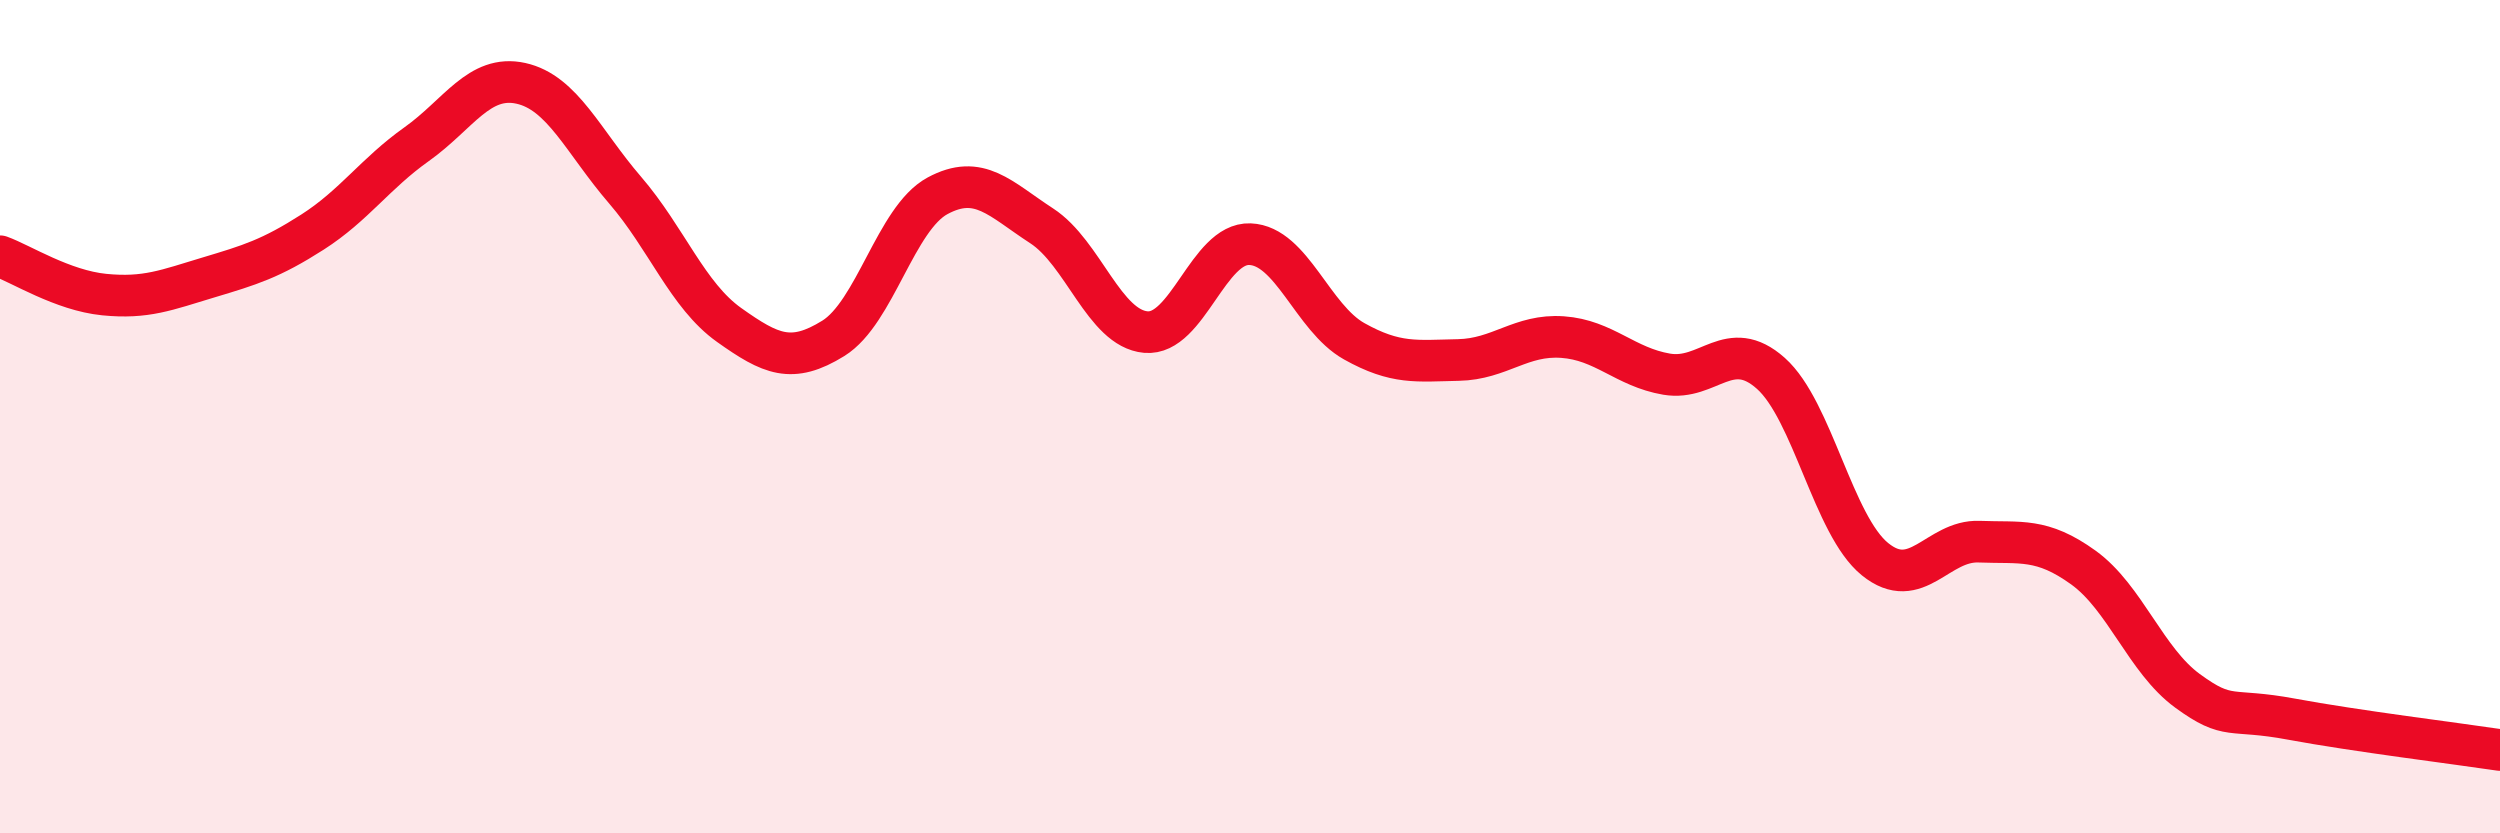 
    <svg width="60" height="20" viewBox="0 0 60 20" xmlns="http://www.w3.org/2000/svg">
      <path
        d="M 0,6.15 C 0.5,6.33 1.5,6.97 2.5,7.07 C 3.5,7.17 4,6.96 5,6.66 C 6,6.36 6.5,6.21 7.5,5.57 C 8.5,4.93 9,4.17 10,3.46 C 11,2.75 11.5,1.78 12.5,2 C 13.5,2.22 14,3.4 15,4.56 C 16,5.72 16.5,7.09 17.5,7.8 C 18.5,8.51 19,8.74 20,8.12 C 21,7.5 21.5,5.24 22.5,4.7 C 23.5,4.16 24,4.77 25,5.42 C 26,6.07 26.5,7.88 27.5,7.97 C 28.5,8.06 29,5.82 30,5.86 C 31,5.9 31.5,7.63 32.5,8.19 C 33.5,8.75 34,8.66 35,8.64 C 36,8.62 36.5,8.02 37.5,8.09 C 38.5,8.16 39,8.81 40,8.98 C 41,9.15 41.5,8.07 42.5,8.96 C 43.5,9.85 44,12.61 45,13.42 C 46,14.23 46.5,12.96 47.5,13 C 48.5,13.04 49,12.9 50,13.62 C 51,14.34 51.5,15.85 52.5,16.58 C 53.5,17.31 53.5,16.98 55,17.26 C 56.5,17.54 59,17.85 60,18L60 20L0 20Z"
        fill="#EB0A25"
        opacity="0.1"
        stroke-linecap="round"
        stroke-linejoin="round"
      />
      <path
        d="M 0,6.15 C 0.5,6.33 1.5,6.97 2.5,7.07 C 3.5,7.17 4,6.96 5,6.66 C 6,6.36 6.5,6.21 7.5,5.57 C 8.5,4.93 9,4.17 10,3.46 C 11,2.75 11.5,1.78 12.5,2 C 13.5,2.22 14,3.4 15,4.56 C 16,5.72 16.5,7.09 17.5,7.8 C 18.5,8.51 19,8.74 20,8.12 C 21,7.5 21.5,5.24 22.5,4.7 C 23.5,4.16 24,4.77 25,5.42 C 26,6.07 26.5,7.88 27.5,7.97 C 28.5,8.06 29,5.82 30,5.86 C 31,5.9 31.5,7.63 32.5,8.19 C 33.5,8.75 34,8.66 35,8.64 C 36,8.62 36.5,8.02 37.5,8.09 C 38.5,8.16 39,8.81 40,8.98 C 41,9.15 41.5,8.07 42.5,8.96 C 43.5,9.85 44,12.61 45,13.42 C 46,14.23 46.5,12.96 47.5,13 C 48.5,13.04 49,12.9 50,13.62 C 51,14.34 51.5,15.85 52.5,16.58 C 53.5,17.31 53.5,16.98 55,17.26 C 56.5,17.54 59,17.85 60,18"
        stroke="#EB0A25"
        stroke-width="1"
        fill="none"
        stroke-linecap="round"
        stroke-linejoin="round"
      />
    </svg>
  